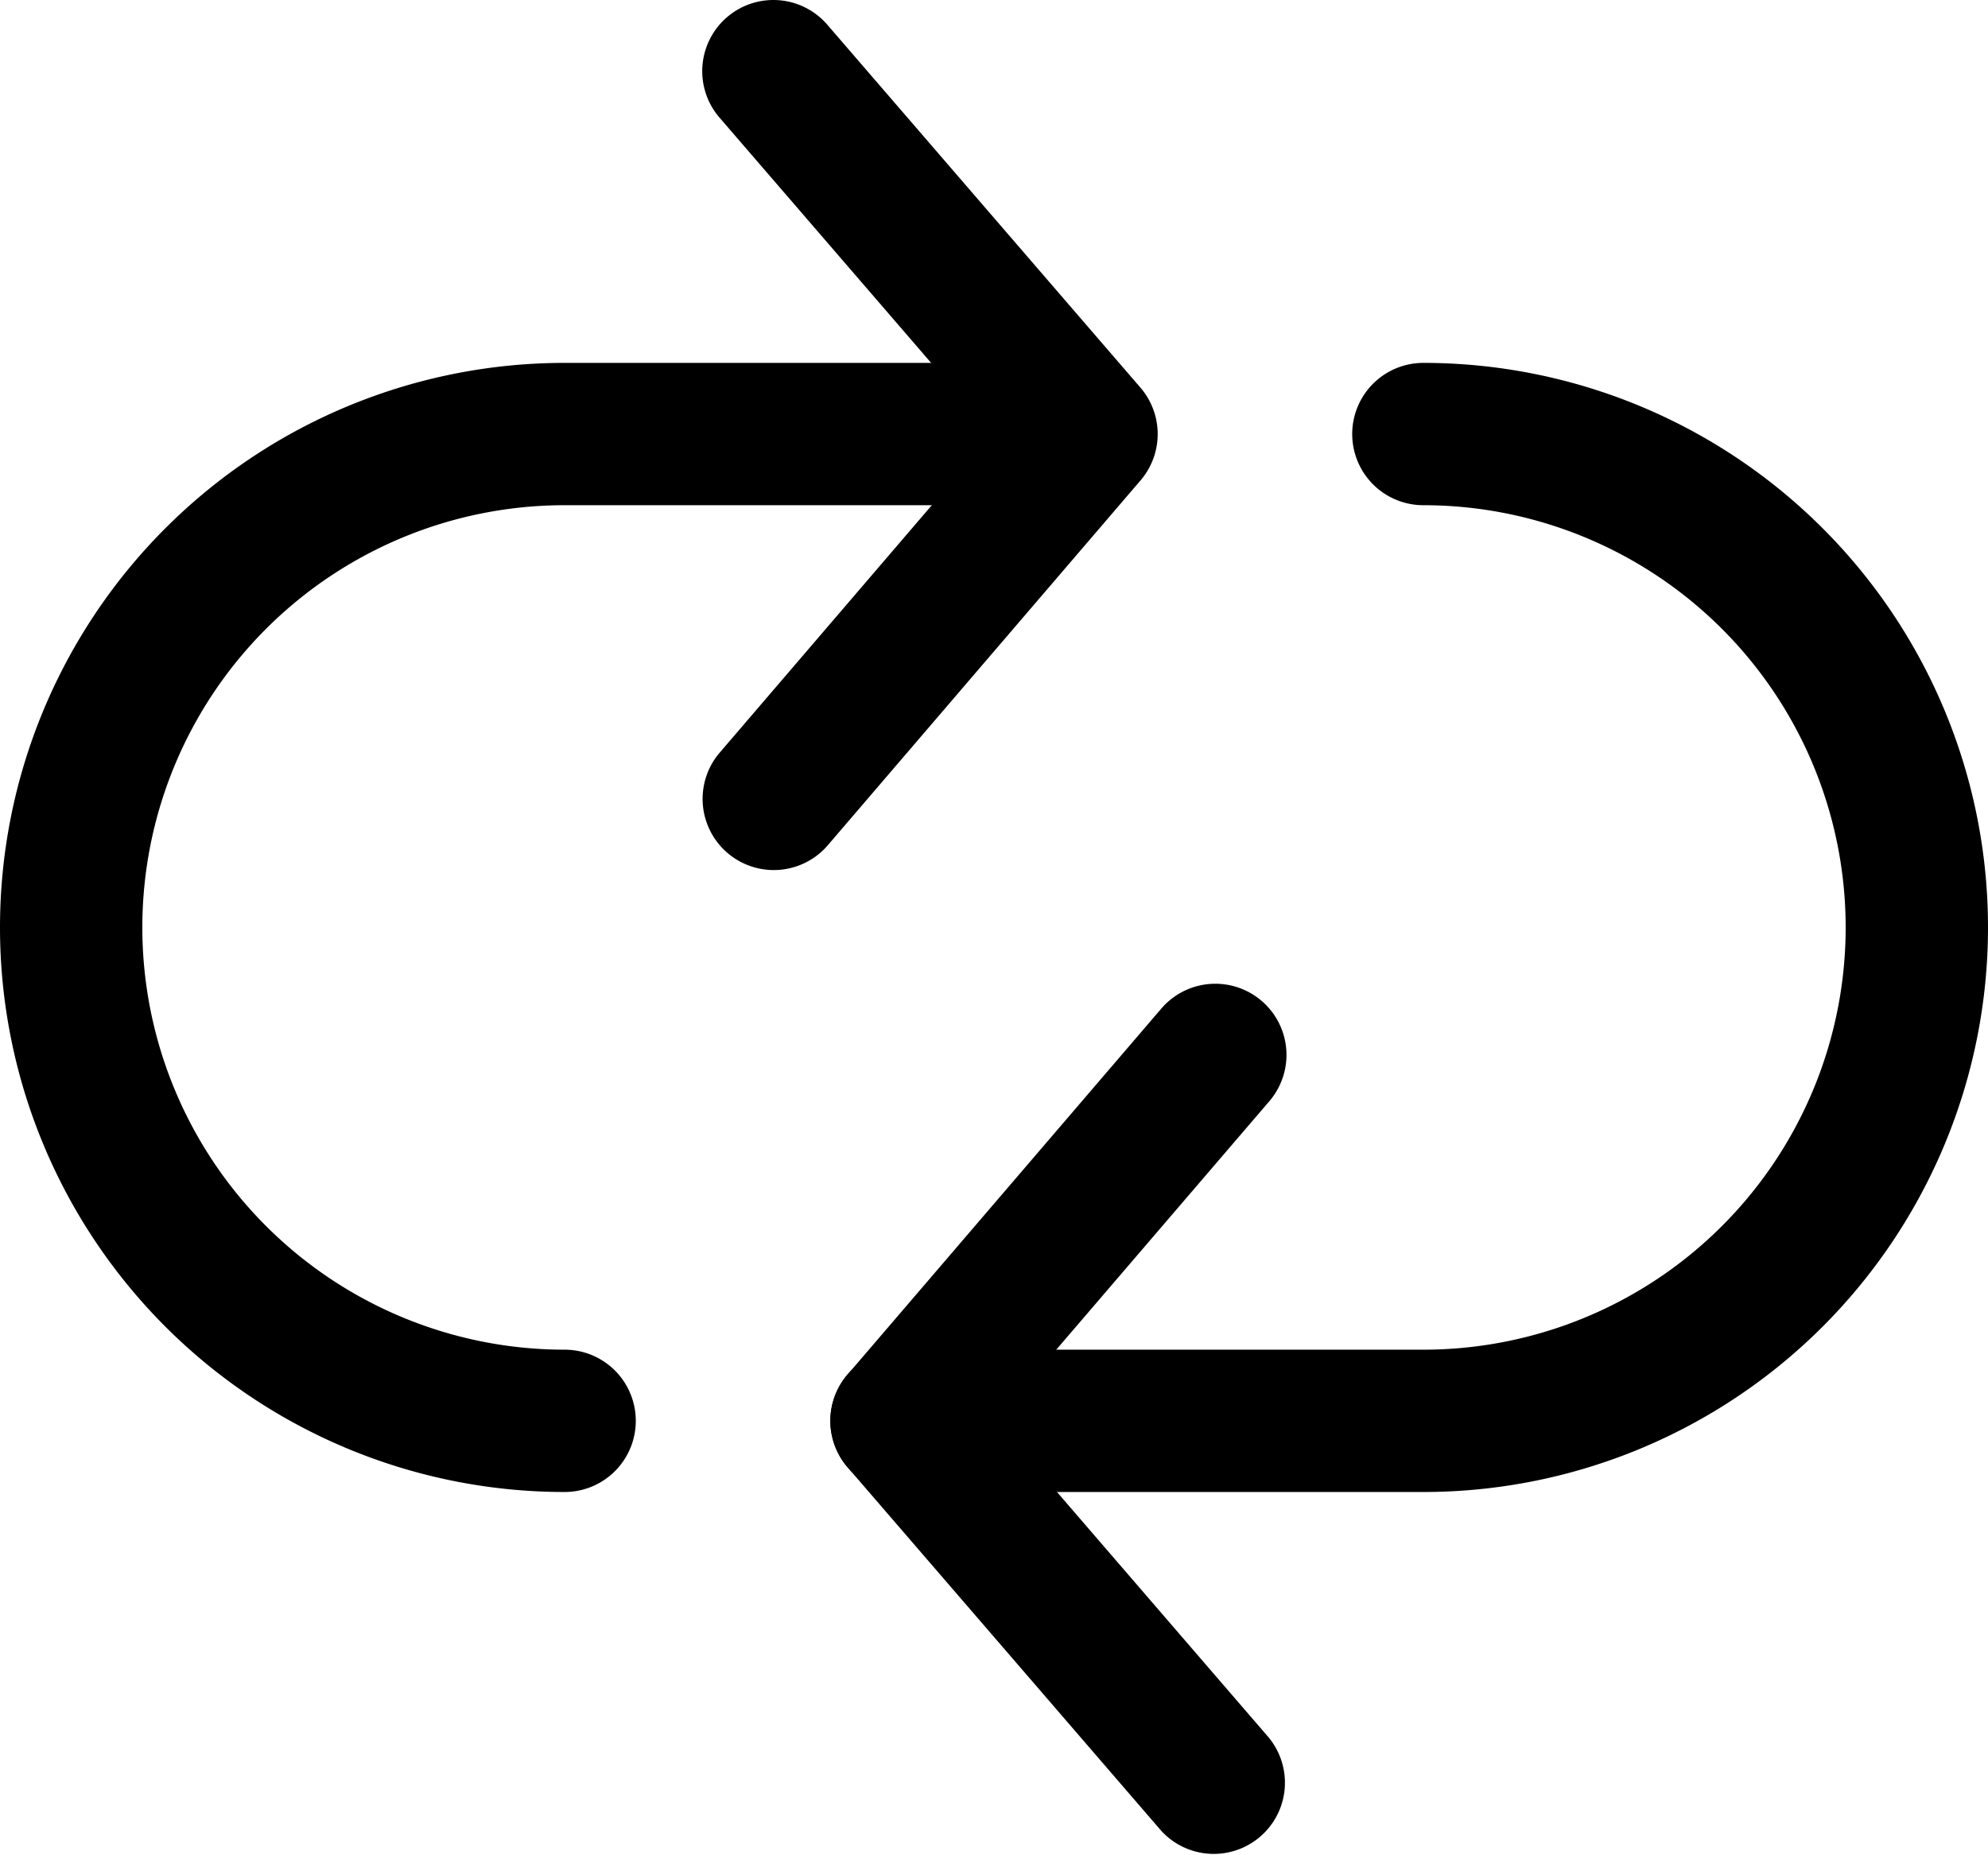 <svg xmlns="http://www.w3.org/2000/svg" width="88.563" height="82.644" viewBox="0 0 88.563 82.644"><g transform="translate(0 -17.107)"><g transform="translate(36.989 33.275)"><g transform="translate(0 0)"><path d="M240.264,110.582a3.17,3.17,0,1,0,0,6.341,18.812,18.812,0,0,1,0,37.624h-23.25a3.17,3.17,0,0,0,0,6.341h23.25a25.153,25.153,0,0,0,0-50.306Z" transform="translate(-213.843 -110.582)"/></g></g><g transform="translate(36.99 60.965)"><path d="M221.2,290.1l12.176-14.2a3.17,3.17,0,1,0-4.813-4.126l-13.951,16.275a3.169,3.169,0,0,0,.006,4.134l13.95,16.17a3.171,3.171,0,0,0,4.8-4.143Z" transform="translate(-213.845 -270.664)"/></g><g transform="translate(0 33.275)"><g transform="translate(0 0)"><path d="M48.4,110.582H25.153a25.153,25.153,0,0,0,0,50.306,3.17,3.17,0,1,0,0-6.341,18.812,18.812,0,0,1,0-37.624H48.4a3.171,3.171,0,0,0,0-6.341Z" transform="translate(0 -110.582)"/></g></g><g transform="translate(31.282 17.107)"><g transform="translate(0 0)"><path d="M200.372,34.376l-13.95-16.17a3.17,3.17,0,0,0-4.8,4.142l12.168,14.105L181.613,50.659a3.171,3.171,0,0,0,4.816,4.126L200.378,38.51A3.17,3.17,0,0,0,200.372,34.376Z" transform="translate(-180.85 -17.107)"/></g></g></g></svg>